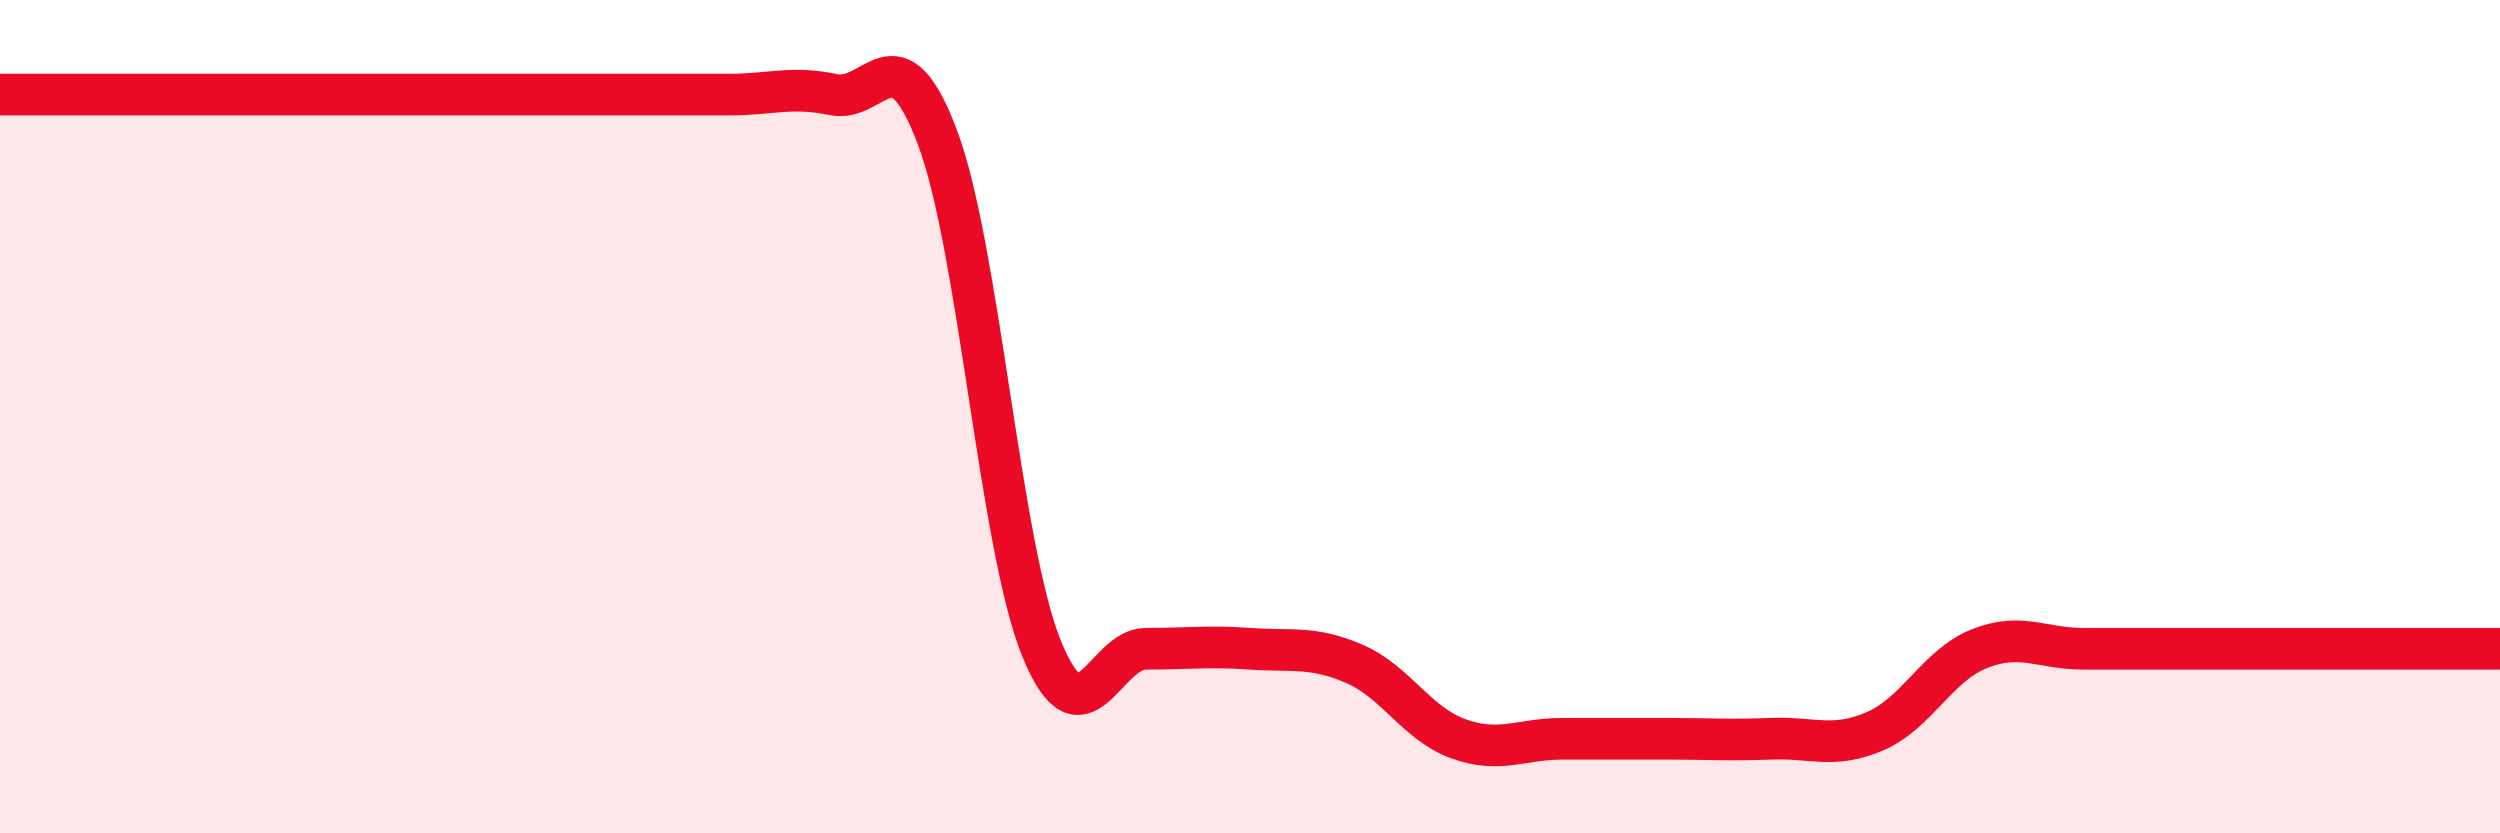 
    <svg width="60" height="20" viewBox="0 0 60 20" xmlns="http://www.w3.org/2000/svg">
      <path
        d="M 0,2.27 C 0.5,2.27 1.5,2.27 2.5,2.27 C 3.5,2.27 4,2.27 5,2.27 C 6,2.27 6.5,2.27 7.5,2.27 C 8.5,2.27 9,2.27 10,2.27 C 11,2.27 11.5,2.27 12.5,2.27 C 13.5,2.27 14,2.27 15,2.27 C 16,2.27 16.5,2.27 17.5,2.27 C 18.5,2.27 19,2.06 20,2.27 C 21,2.48 21.5,0.64 22.5,3.3 C 23.5,5.96 24,13.12 25,15.57 C 26,18.02 26.5,15.57 27.5,15.57 C 28.5,15.57 29,15.5 30,15.57 C 31,15.64 31.5,15.5 32.5,15.93 C 33.5,16.36 34,17.37 35,17.73 C 36,18.09 36.5,17.73 37.5,17.73 C 38.5,17.73 39,17.73 40,17.73 C 41,17.73 41.5,17.77 42.5,17.73 C 43.5,17.69 44,17.98 45,17.55 C 46,17.12 46.5,15.97 47.5,15.57 C 48.5,15.17 49,15.57 50,15.57 C 51,15.57 51.5,15.57 52.5,15.57 C 53.5,15.57 54,15.57 55,15.57 C 56,15.57 56.5,15.57 57.5,15.57 C 58.5,15.57 59.5,15.57 60,15.57L60 20L0 20Z"
        fill="#EB0A25"
        opacity="0.1"
        stroke-linecap="round"
        stroke-linejoin="round"
      />
      <path
        d="M 0,2.27 C 0.5,2.27 1.5,2.27 2.5,2.27 C 3.5,2.27 4,2.27 5,2.27 C 6,2.27 6.5,2.27 7.5,2.27 C 8.5,2.27 9,2.27 10,2.27 C 11,2.27 11.5,2.27 12.5,2.27 C 13.5,2.27 14,2.27 15,2.27 C 16,2.27 16.5,2.27 17.5,2.27 C 18.5,2.27 19,2.06 20,2.27 C 21,2.48 21.5,0.64 22.5,3.3 C 23.5,5.96 24,13.12 25,15.57 C 26,18.02 26.5,15.57 27.5,15.57 C 28.5,15.57 29,15.5 30,15.57 C 31,15.64 31.5,15.5 32.5,15.93 C 33.5,16.36 34,17.37 35,17.73 C 36,18.09 36.5,17.73 37.5,17.73 C 38.5,17.73 39,17.73 40,17.73 C 41,17.73 41.5,17.77 42.5,17.73 C 43.5,17.69 44,17.98 45,17.55 C 46,17.12 46.5,15.97 47.5,15.57 C 48.5,15.17 49,15.57 50,15.57 C 51,15.57 51.5,15.57 52.5,15.57 C 53.5,15.57 54,15.57 55,15.57 C 56,15.57 56.5,15.57 57.5,15.57 C 58.5,15.57 59.5,15.57 60,15.57"
        stroke="#EB0A25"
        stroke-width="1"
        fill="none"
        stroke-linecap="round"
        stroke-linejoin="round"
      />
    </svg>
  